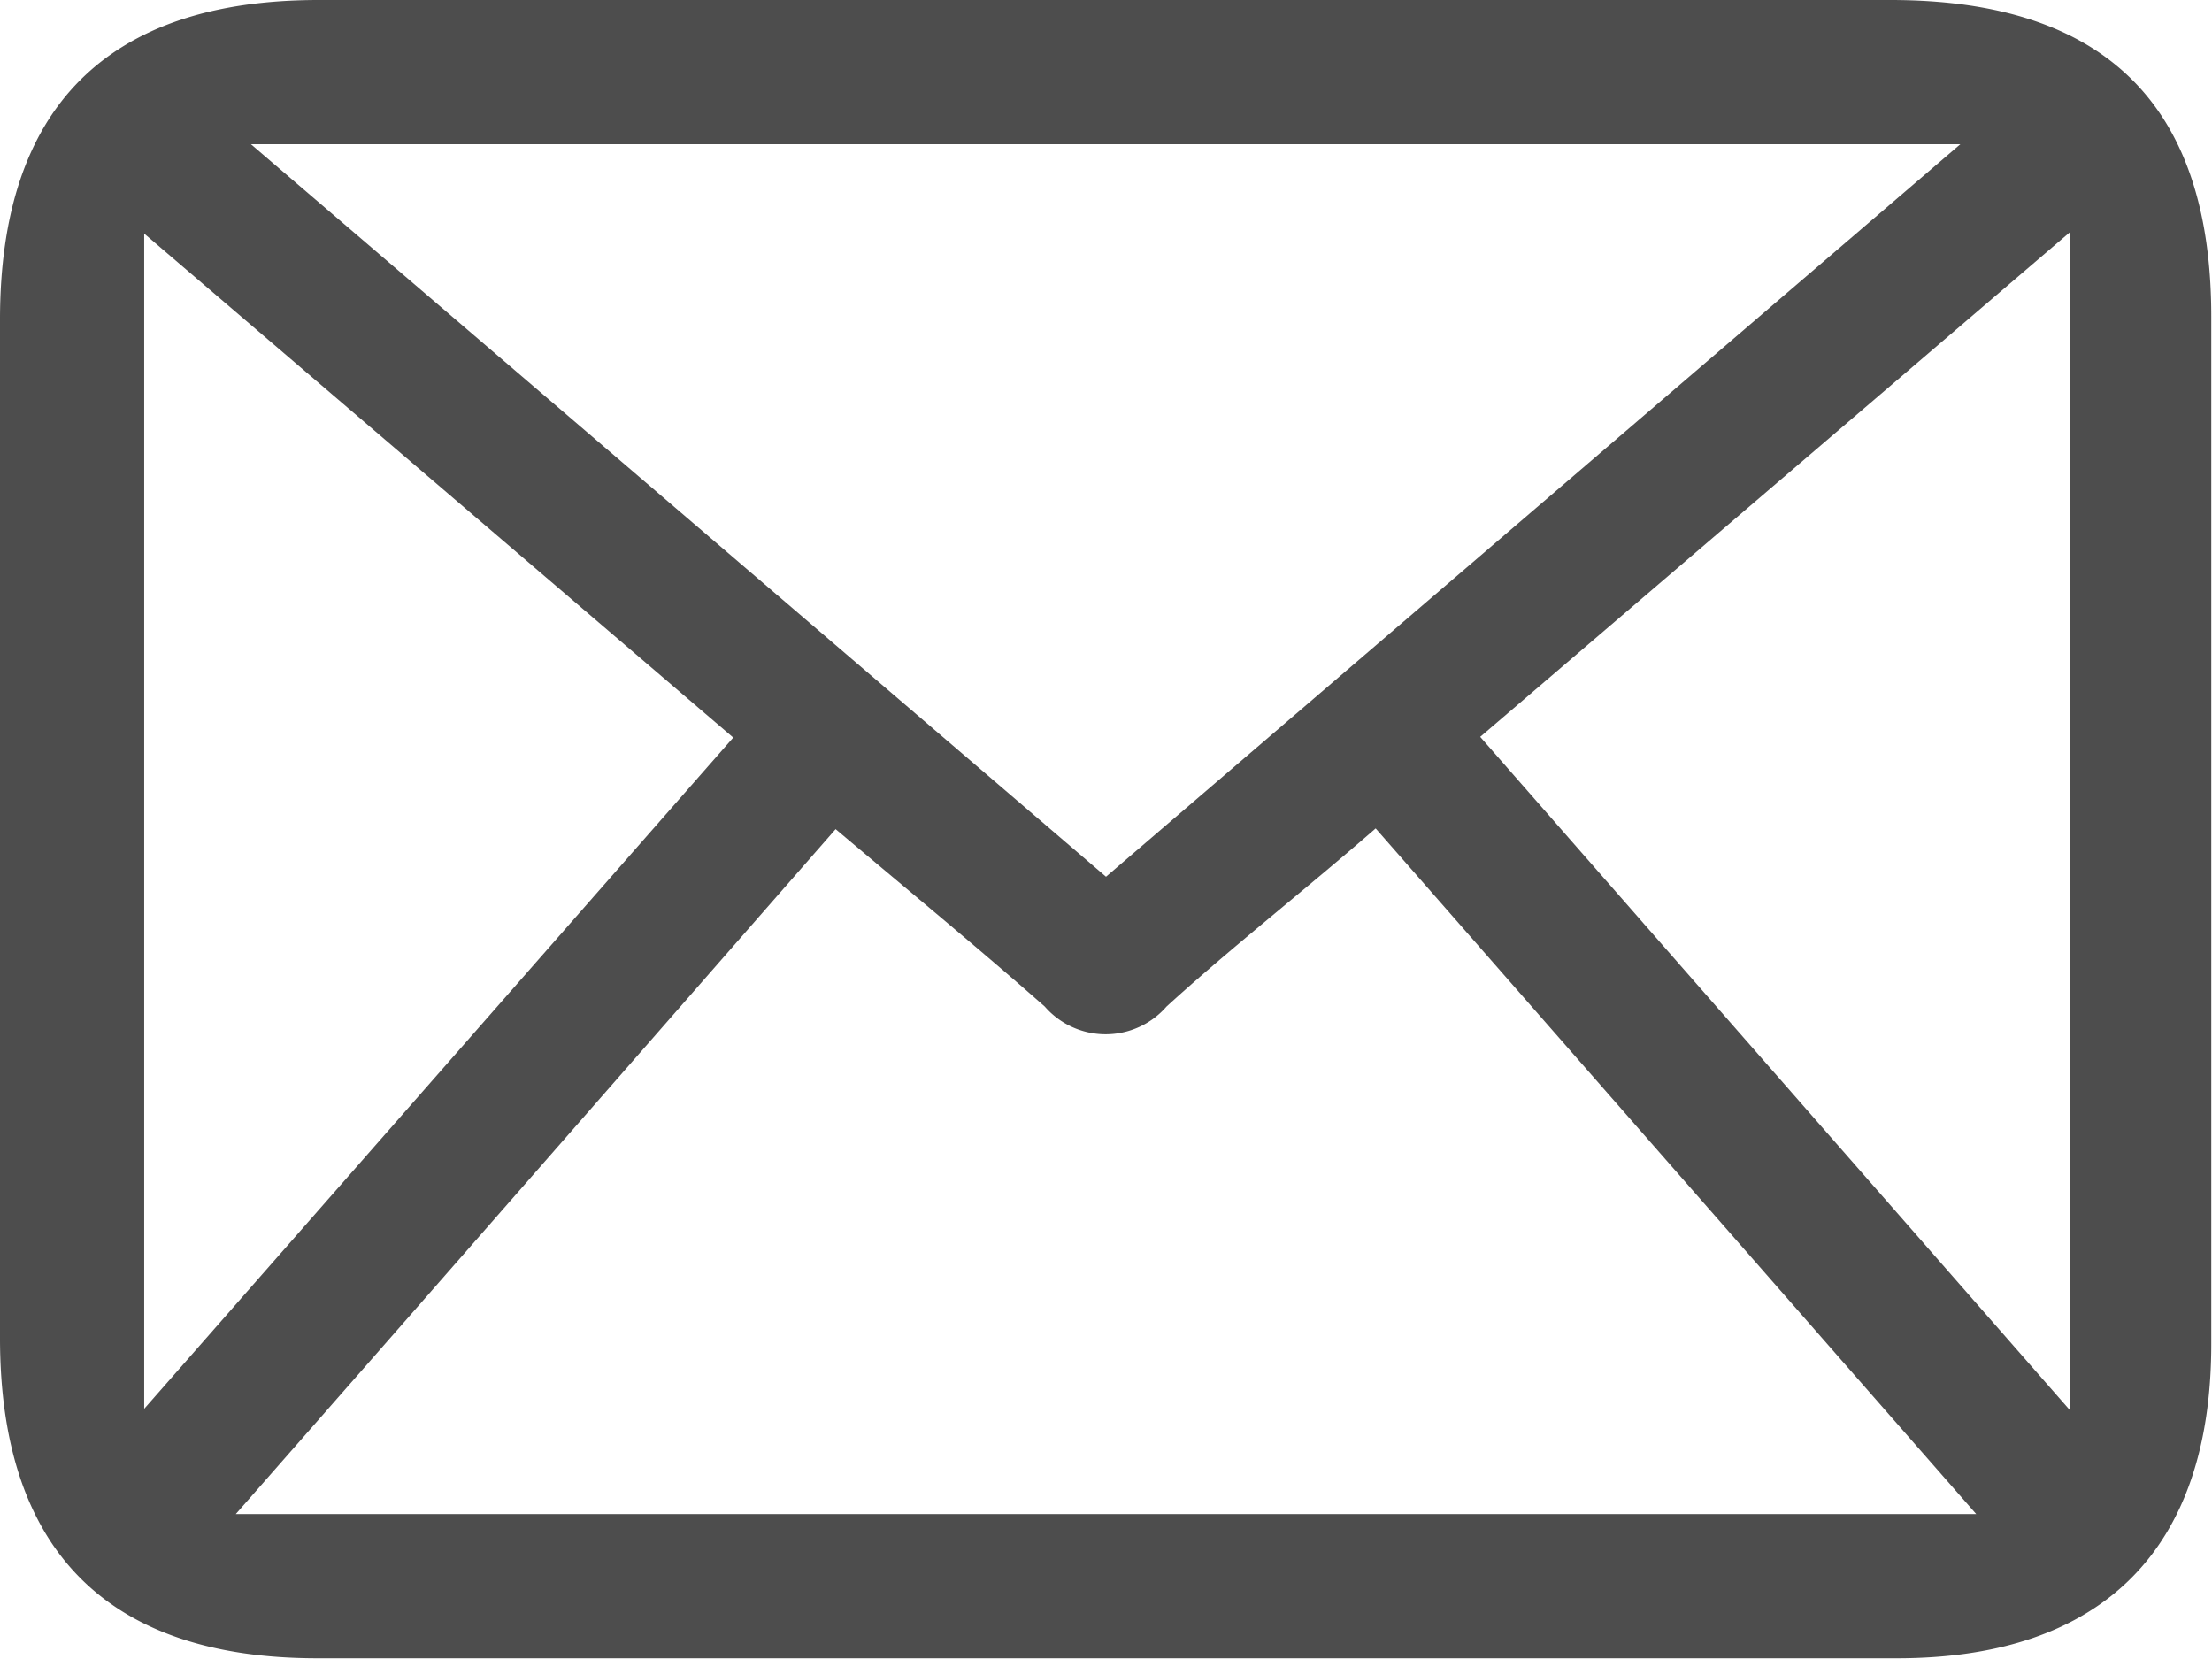 <svg xmlns="http://www.w3.org/2000/svg" viewBox="0 0 30.68 23.01"><g id="Ebene_2" data-name="Ebene 2"><g id="Ebene_1-2" data-name="Ebene 1"><path d="M2,19.54l8.17-9.31L2,3.24ZM28.71,3.22l-8.18,7,8.18,9.34ZM15.34,12.16,27.19,2H3.48L15.34,12.16M3.27,21H27.41l-8.33-9.51c-1,.87-2,1.65-2.9,2.47a1.12,1.12,0,0,1-1.69,0c-.92-.81-1.88-1.6-2.9-2.46C8.86,14.62,6.15,17.72,3.27,21M15.32,0h10.9c3,0,4.45,1.48,4.45,4.39q0,7.13,0,14.25c0,2.85-1.51,4.36-4.36,4.36Q15.36,23,4.4,23C1.49,23,0,21.5,0,18.56V4.43C0,1.49,1.49,0,4.42,0h10.9" style="fill:#4d4d4d"/></g></g></svg>